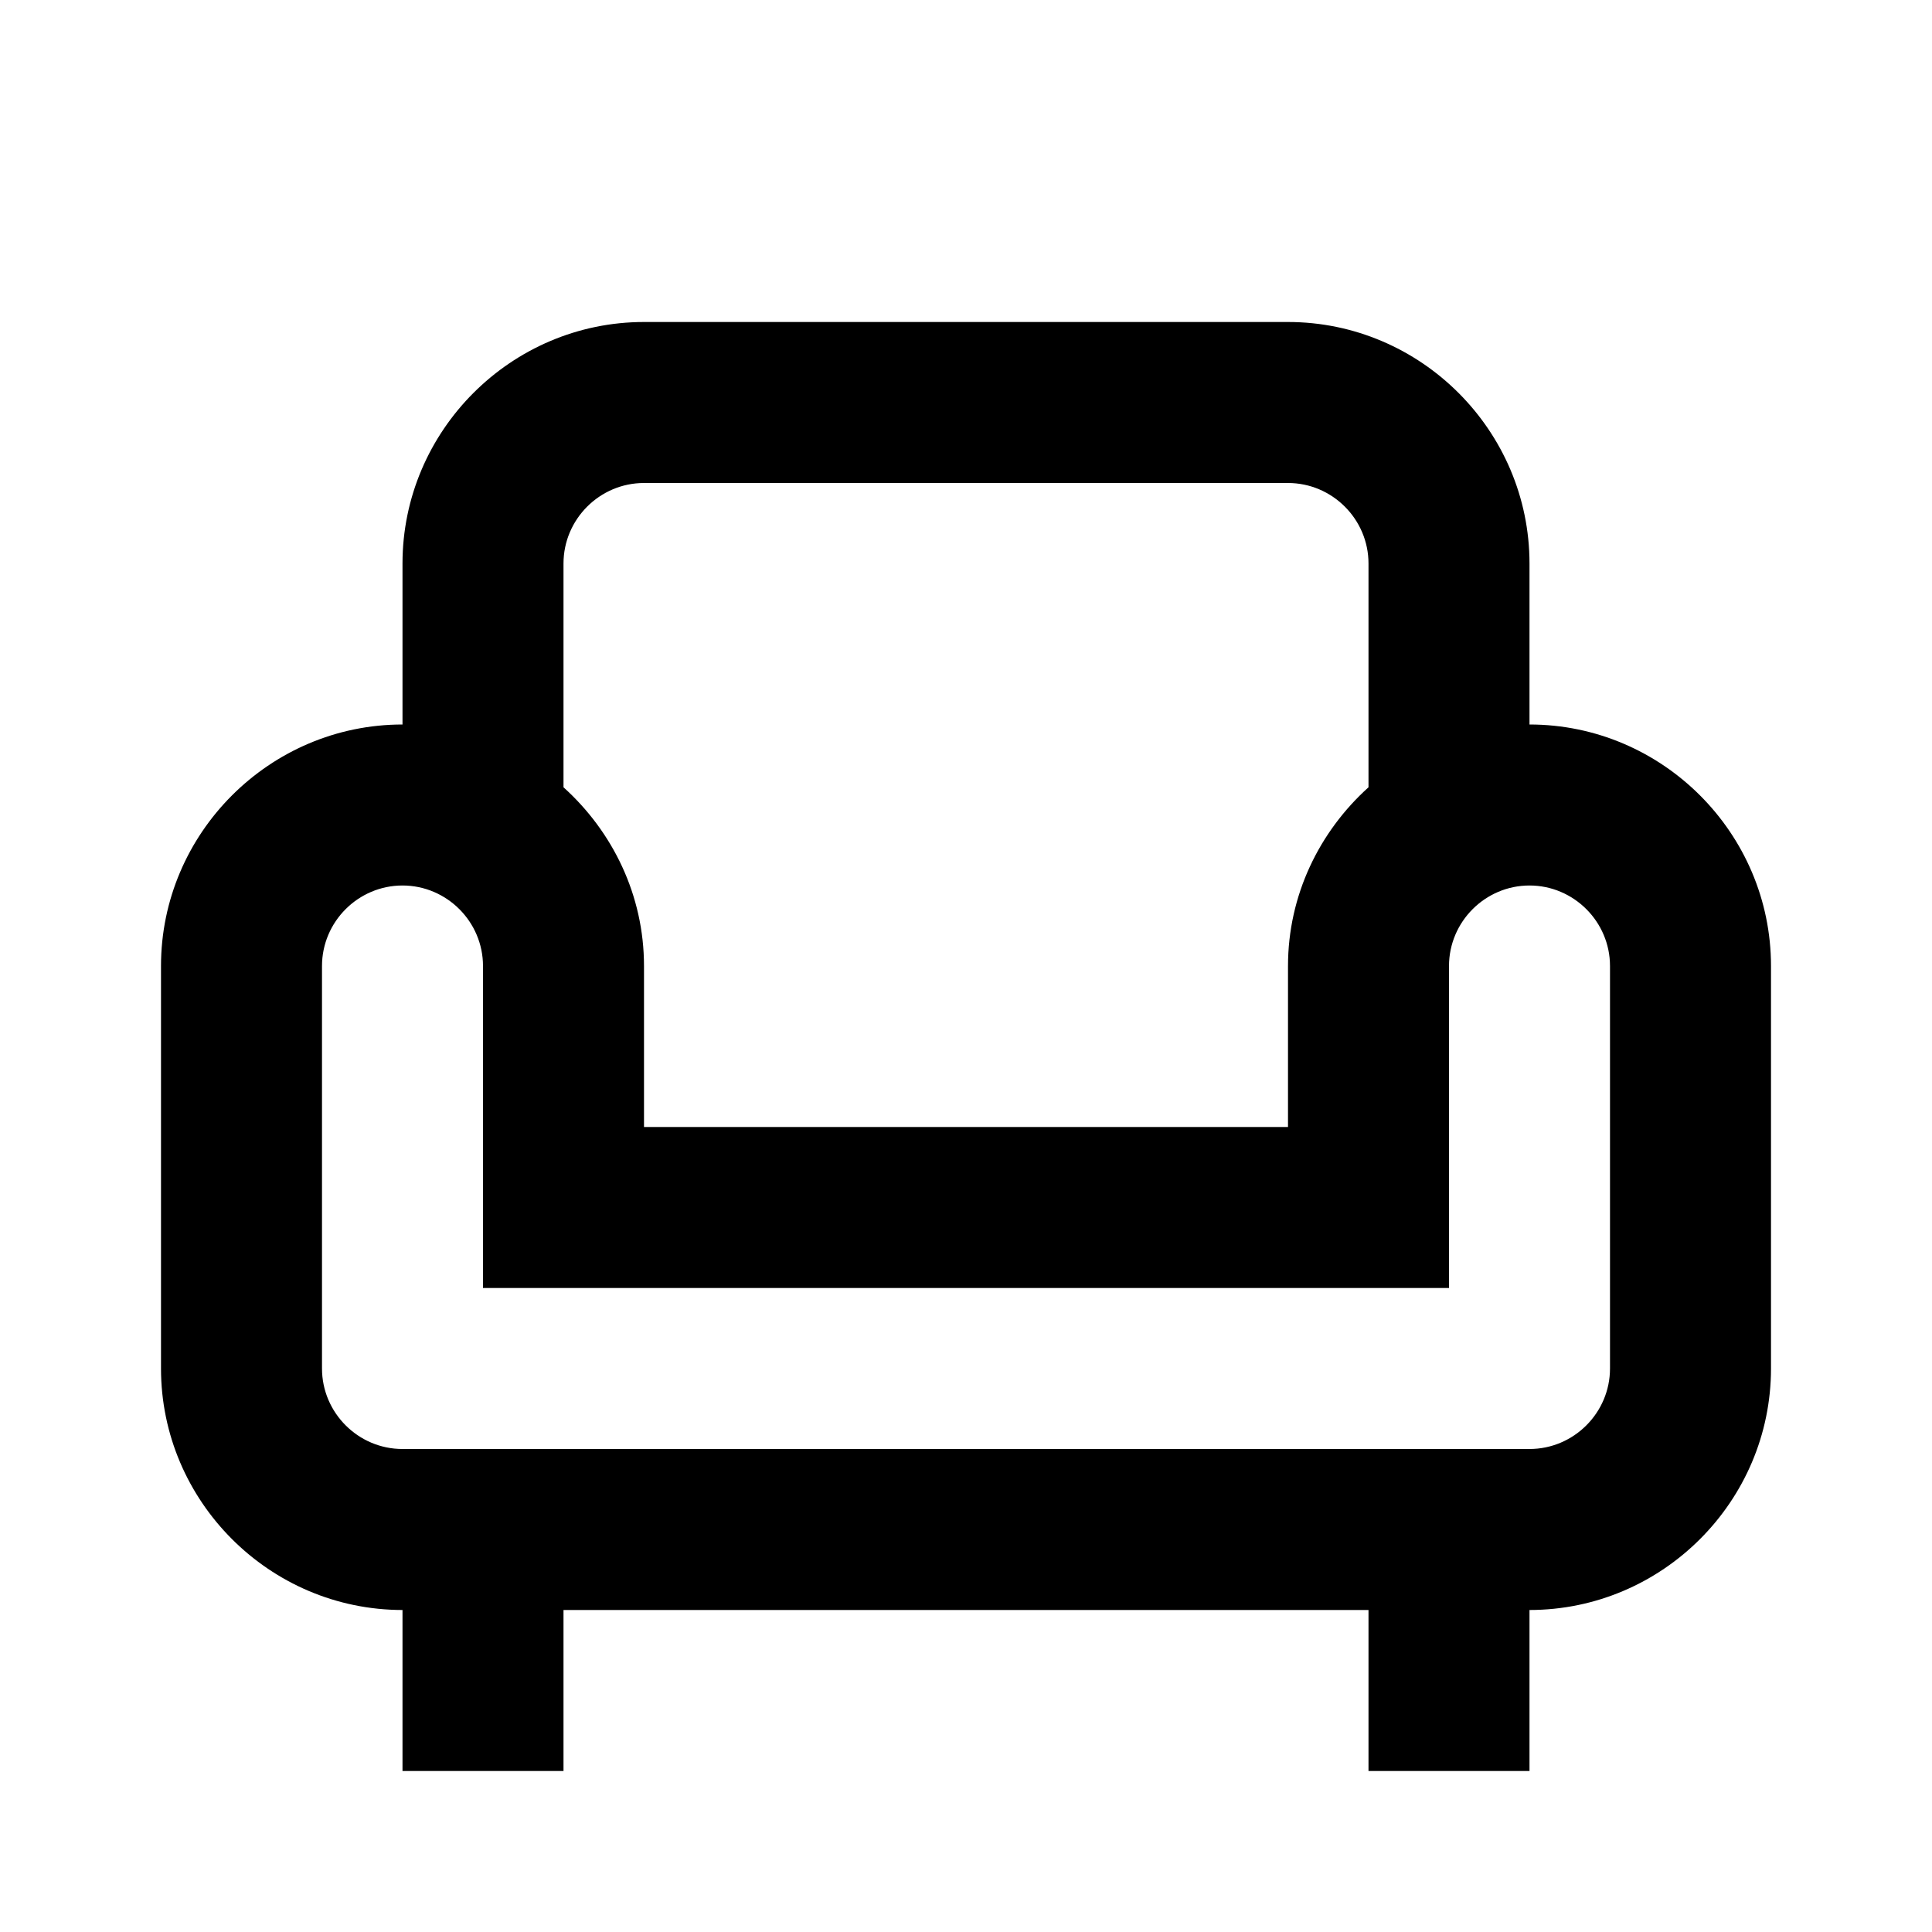 <svg fill="currentColor" xmlns="http://www.w3.org/2000/svg" id="mdi-sofa-single-outline" viewBox="0 0 24 24"><path d="M19 9V7C19 5.35 17.65 4 16 4H8C6.35 4 5 5.35 5 7V9C3.35 9 2 10.35 2 12V17C2 18.65 3.35 20 5 20V22H7V20H17V22H19V20C20.65 20 22 18.65 22 17V12C22 10.35 20.65 9 19 9M7 7C7 6.45 7.45 6 8 6H16C16.55 6 17 6.45 17 7V9.78C16.39 10.33 16 11.12 16 12V14H8V12C8 11.12 7.61 10.33 7 9.78V7M20 17C20 17.55 19.55 18 19 18H5C4.45 18 4 17.55 4 17V12C4 11.45 4.45 11 5 11S6 11.45 6 12V16H18V12C18 11.45 18.45 11 19 11S20 11.45 20 12V17Z" /></svg>
